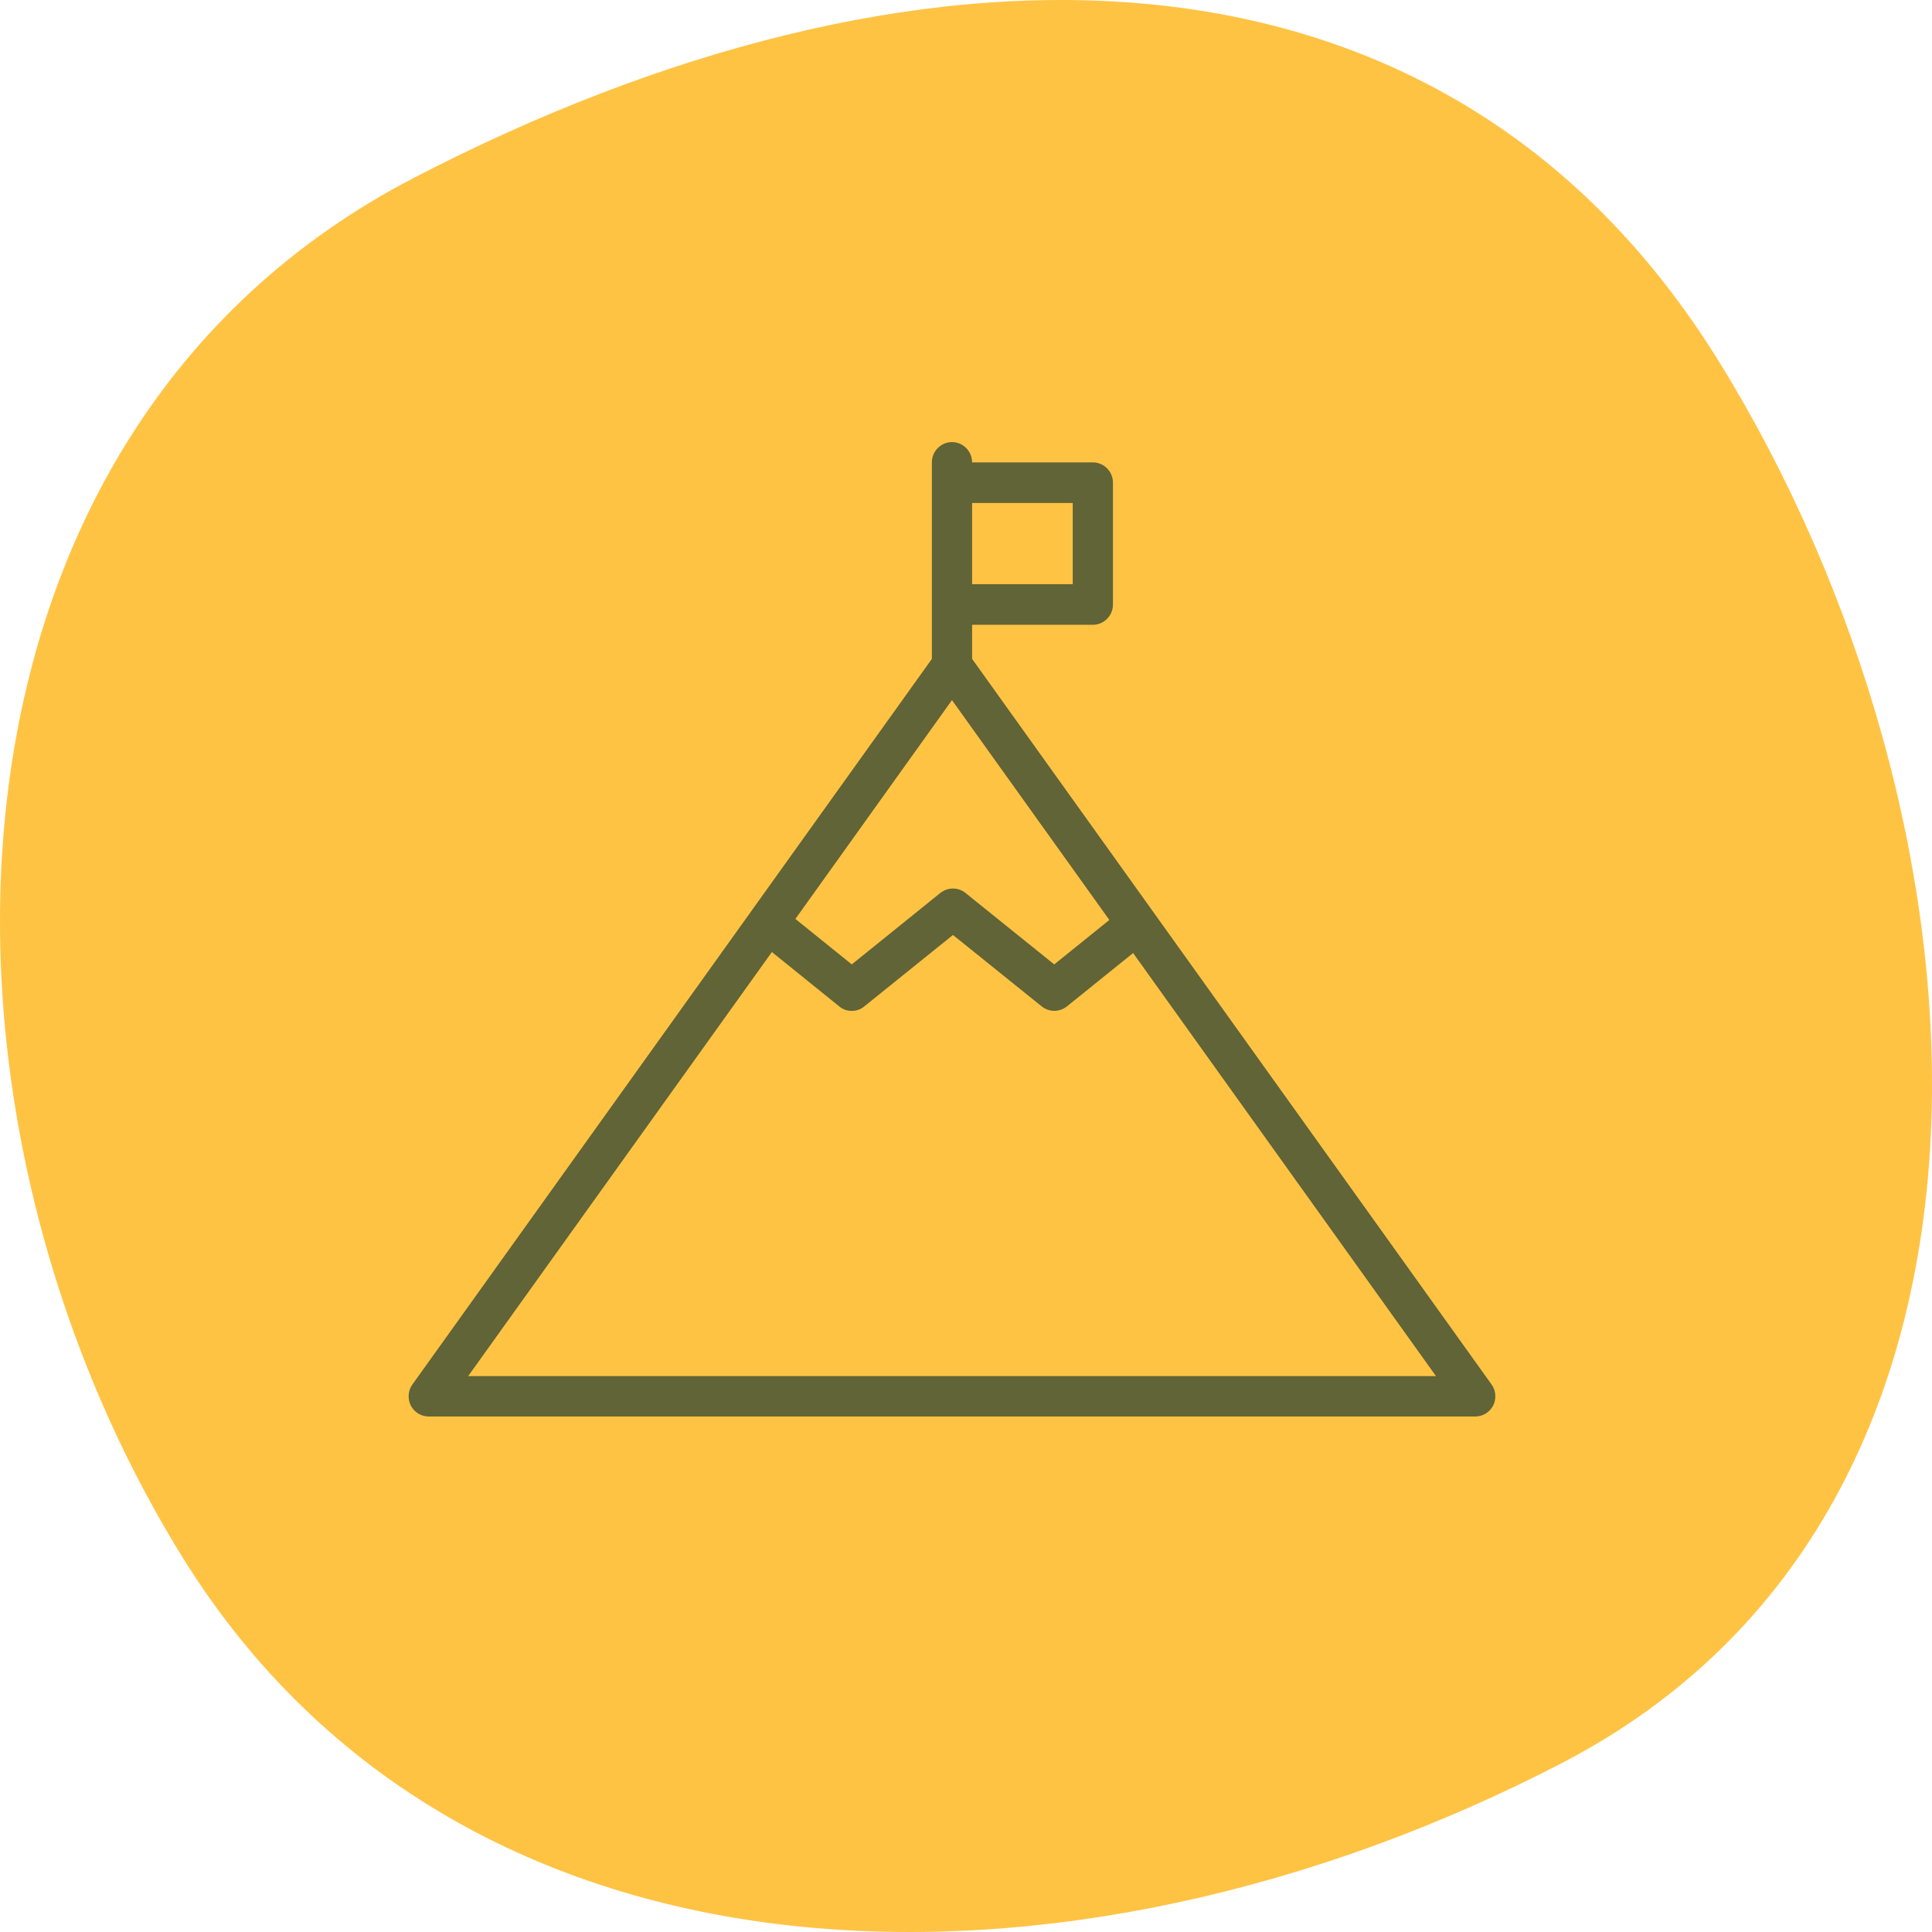 <svg width="69" height="69" viewBox="0 0 69 69" fill="none" xmlns="http://www.w3.org/2000/svg">
<path d="M55.794 62.96C38.175 72.109 16.517 71.781 6.505 55.595C-3.507 39.409 -2.855 15.511 14.764 6.361C32.383 -2.788 51.382 -3.269 61.394 12.917C71.406 29.103 73.413 53.81 55.794 62.96Z" fill="#ffc344"/>
<path d="M53.269 49.444L34.718 23.532V22.314H39.031C39.426 22.314 39.749 21.988 39.749 21.589V17.239C39.749 16.84 39.426 16.514 39.031 16.514H34.718C34.718 16.115 34.395 15.789 33.999 15.789C33.604 15.789 33.281 16.115 33.281 16.514V23.532L14.73 49.444C14.572 49.661 14.55 49.958 14.672 50.198C14.794 50.437 15.039 50.589 15.312 50.589H52.687C52.96 50.589 53.204 50.437 53.327 50.198C53.449 49.958 53.427 49.661 53.269 49.444ZM33.999 25.004L39.62 32.856L37.651 34.443L34.481 31.891C34.222 31.681 33.849 31.681 33.583 31.891L30.42 34.443L28.407 32.819L33.999 25.004ZM38.312 17.964V20.864H34.718V17.964H38.312ZM16.721 49.146L27.567 34.001L29.974 35.944C30.104 36.053 30.262 36.104 30.42 36.104C30.578 36.104 30.736 36.053 30.866 35.944L34.035 33.392L37.205 35.944C37.471 36.154 37.837 36.154 38.103 35.944L40.468 34.037L51.285 49.146H16.721Z" fill="#606436"/>
</svg>

